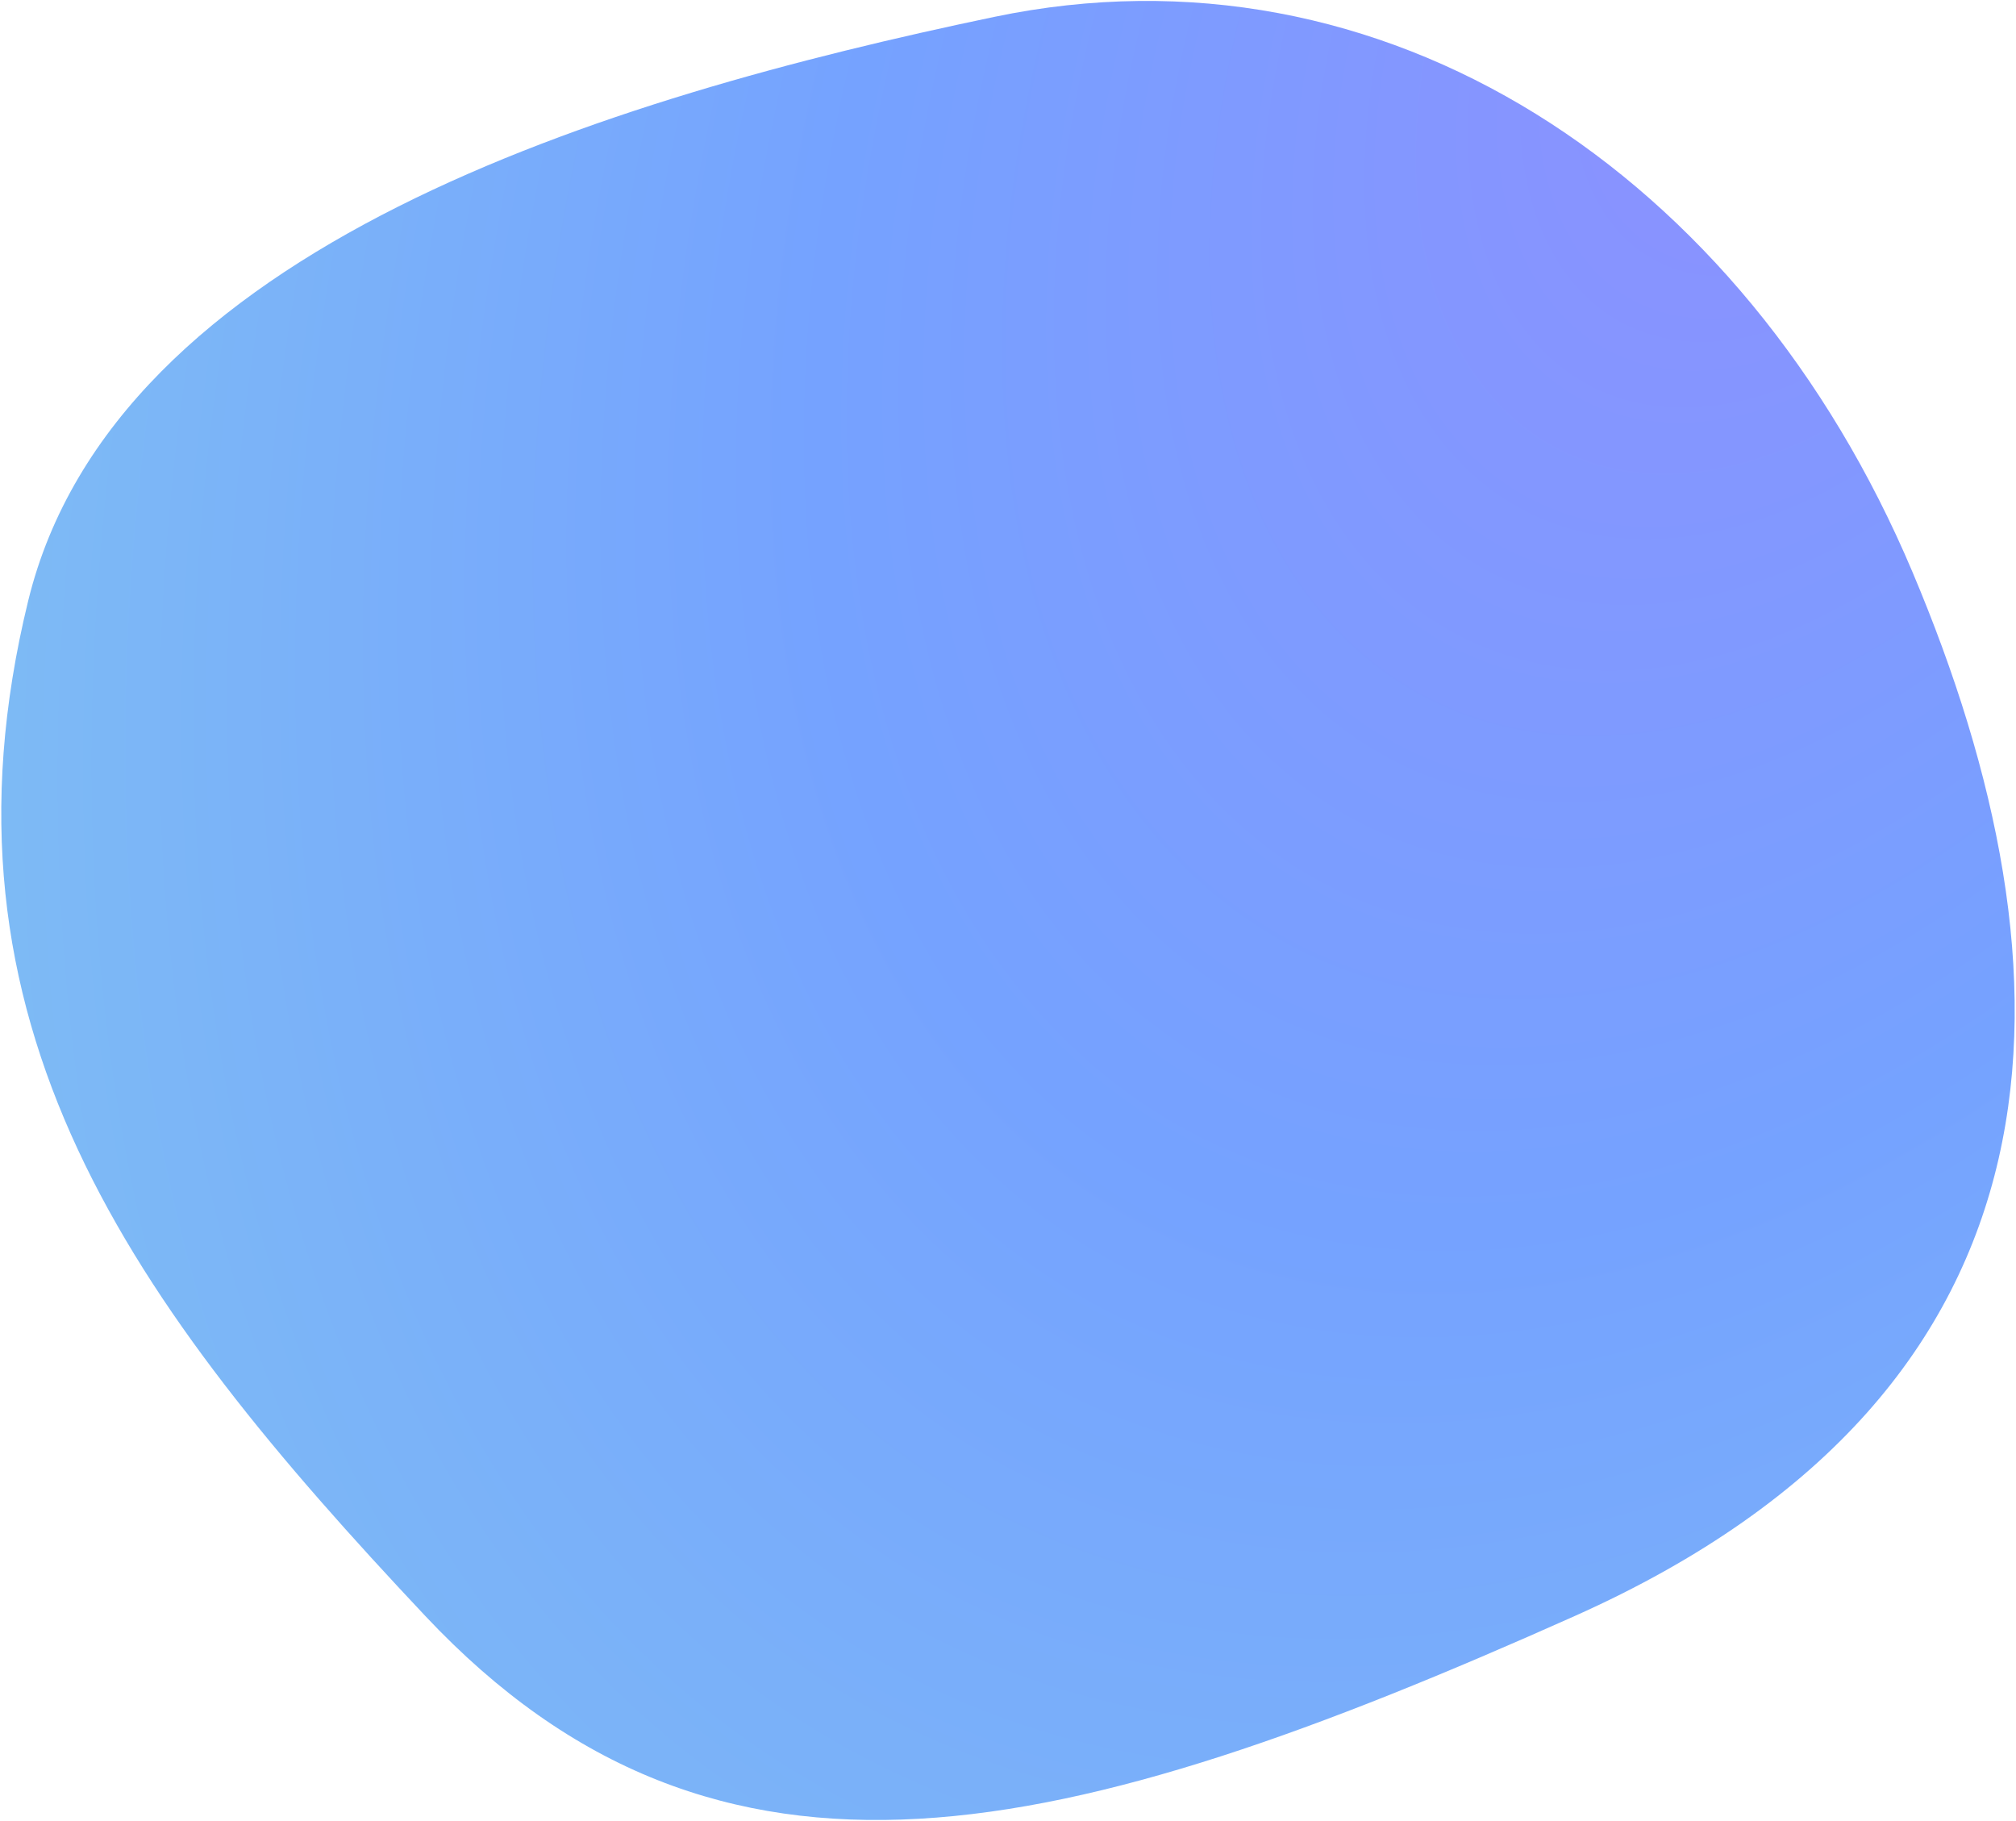 <svg width="1508" height="1362" viewBox="0 0 1508 1362" fill="none" xmlns="http://www.w3.org/2000/svg">
<path d="M743.9 12.592C1034.51 -48.084 1304.15 128.368 1430.64 428.018C1557.13 727.668 1559.95 1037.97 1177.97 1208.69C795.999 1379.4 538.114 1442.45 318.137 1208.69C98.159 974.928 -56.105 764.925 21.118 449.247C85.776 184.935 453.295 73.268 743.9 12.592Z" fill="url(#paint0_radial_38_398)"/>
<defs>
<radialGradient id="paint0_radial_38_398" cx="0" cy="0" r="1" gradientUnits="userSpaceOnUse" gradientTransform="translate(1352.72 2.873) rotate(119.634) scale(1968.03 1295.35)">
<stop stop-color="#8D8FFF"/>
<stop offset="0.5" stop-color="#75A2FF"/>
<stop offset="1" stop-color="#7FBFF3"/>
</radialGradient>
</defs>
</svg>

